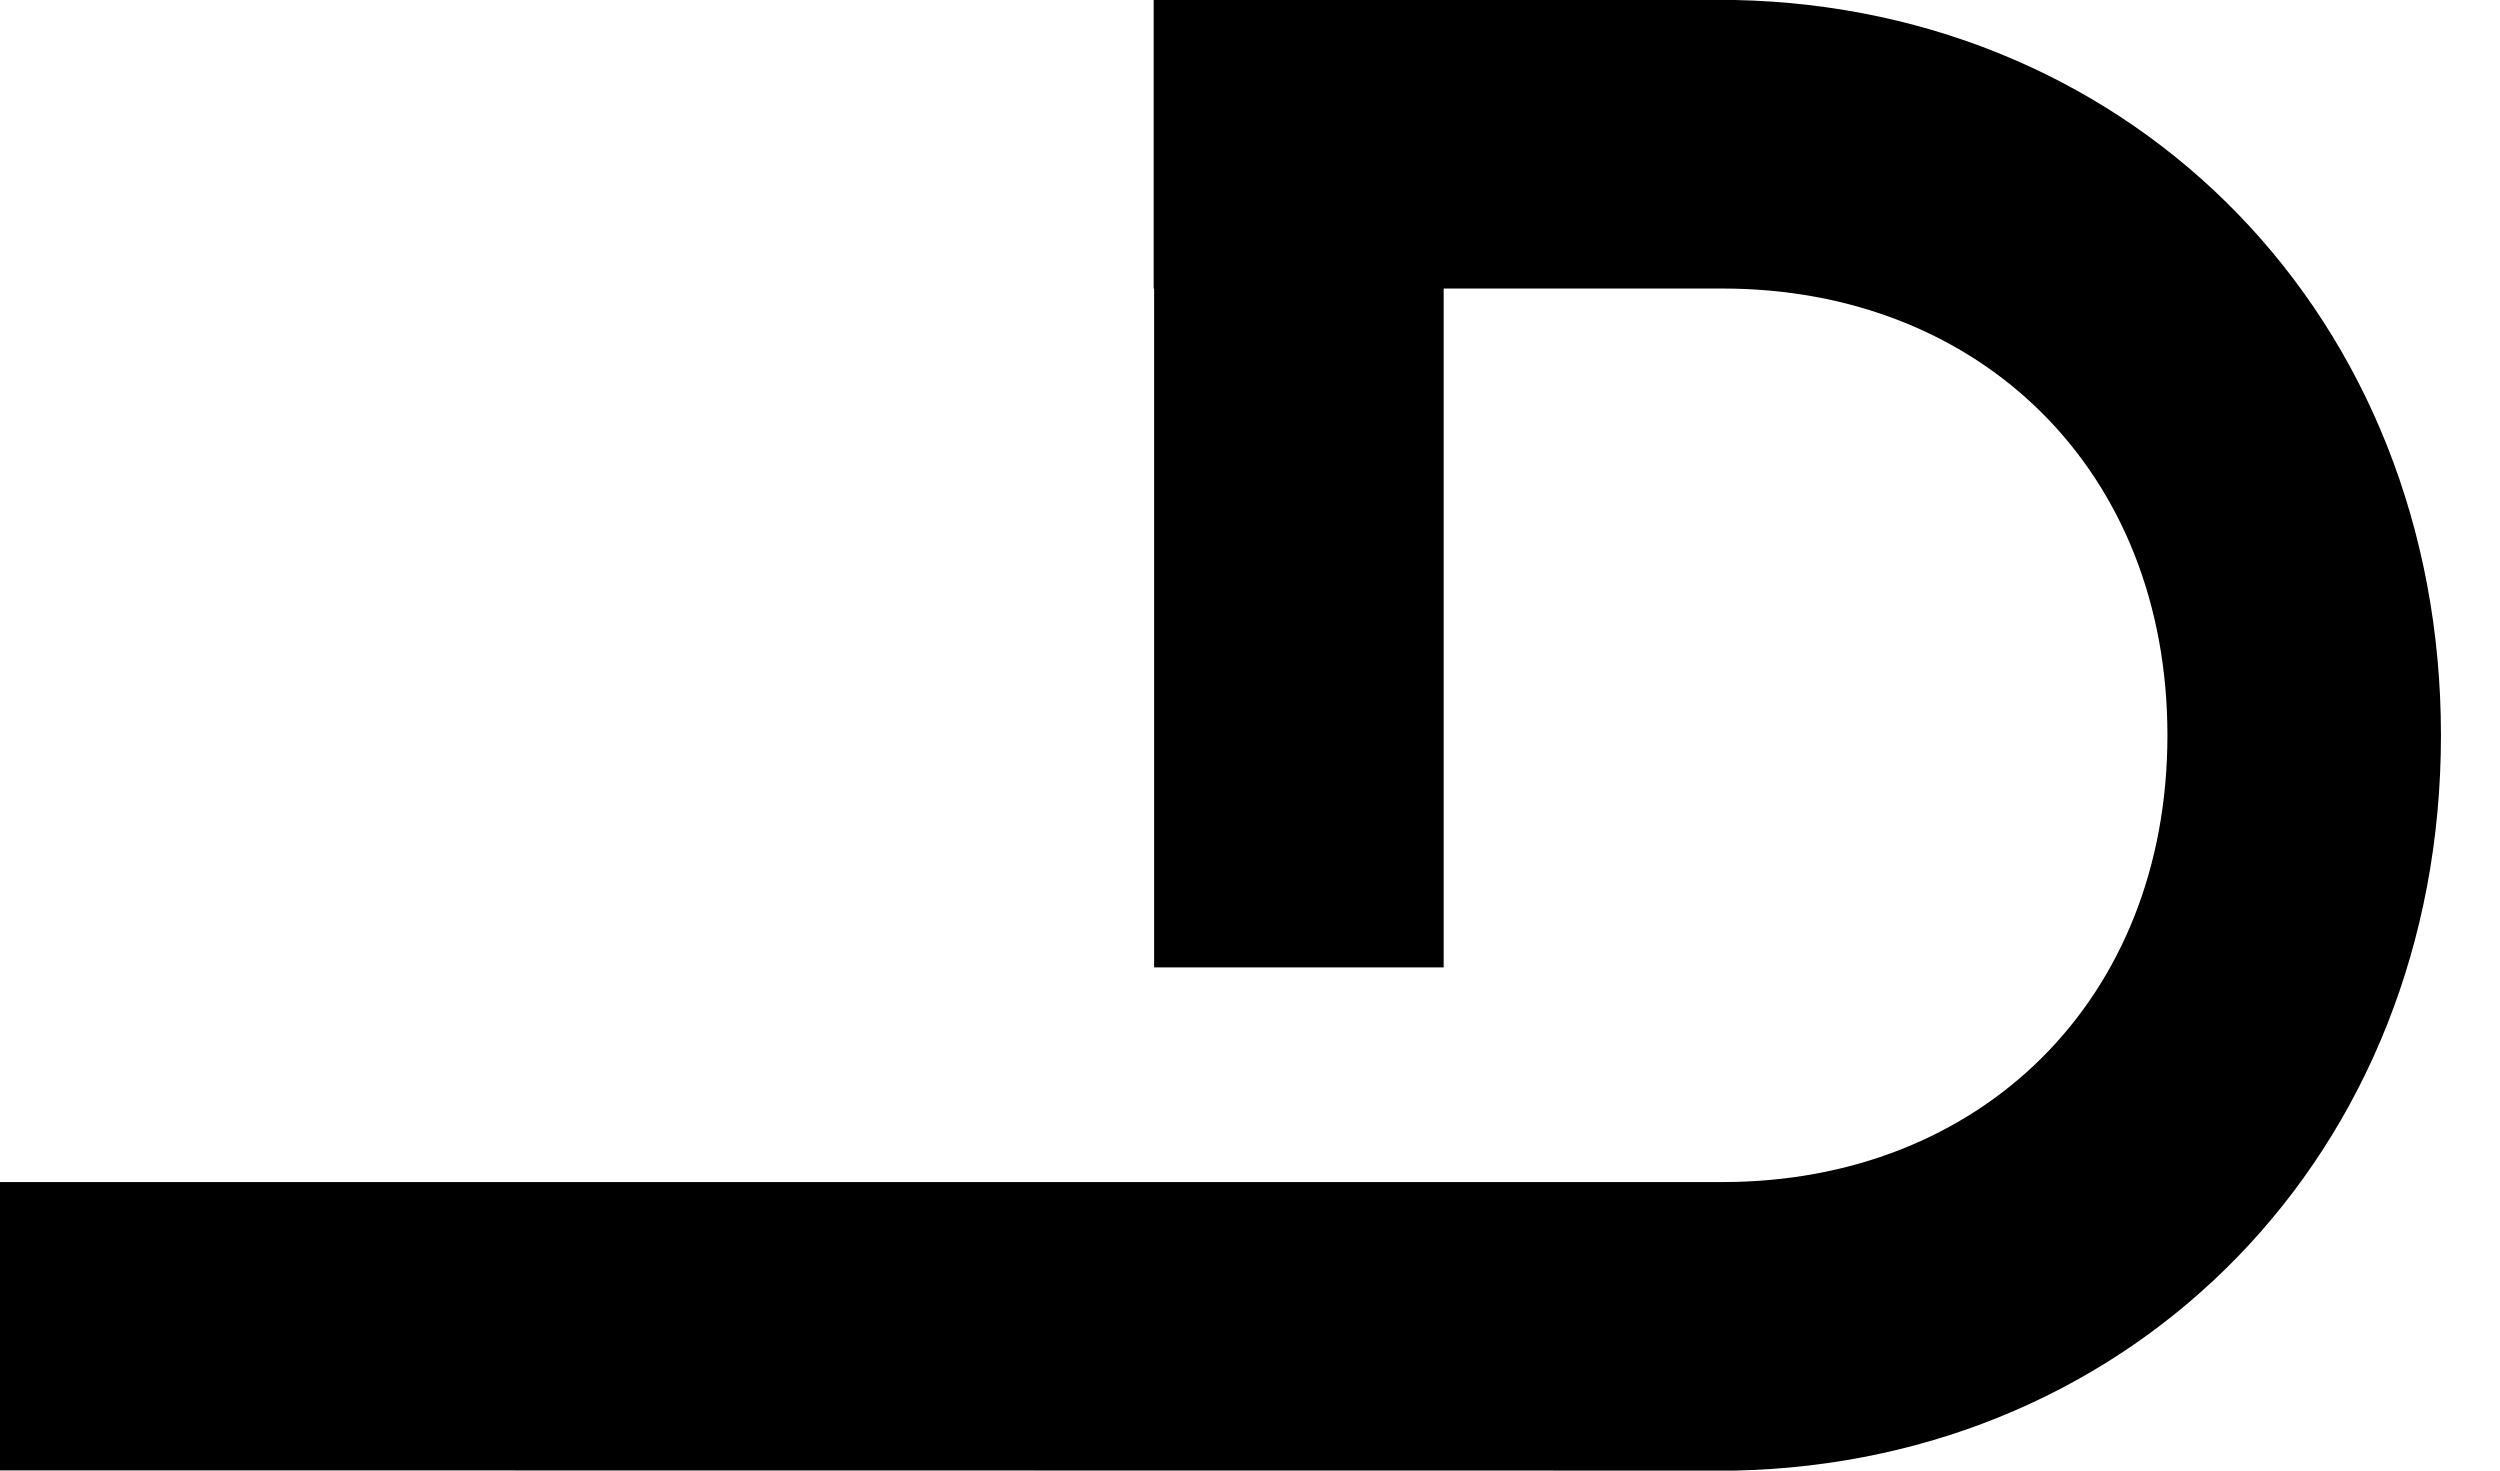 <svg width="34" height="20" viewBox="0 0 34 20" fill="none" xmlns="http://www.w3.org/2000/svg">
<g clip-path="url(#clip0_729_2043)">
<path d="M23.592 0C29.045 0.111 33.197 4.327 33.197 10C33.197 15.673 29.045 19.886 23.592 20L0 19.997V16.076H23.425C26.93 16.076 29.477 13.604 29.477 10C29.477 6.396 26.93 3.924 23.425 3.924H19.634V13.157H15.696V3.924H15.69V0H23.592Z" fill="black"/>
</g>
<defs>
<clipPath id="clip0_729_2043">
<rect width="34" height="20" fill="white"/>
</clipPath>
</defs>
</svg>
